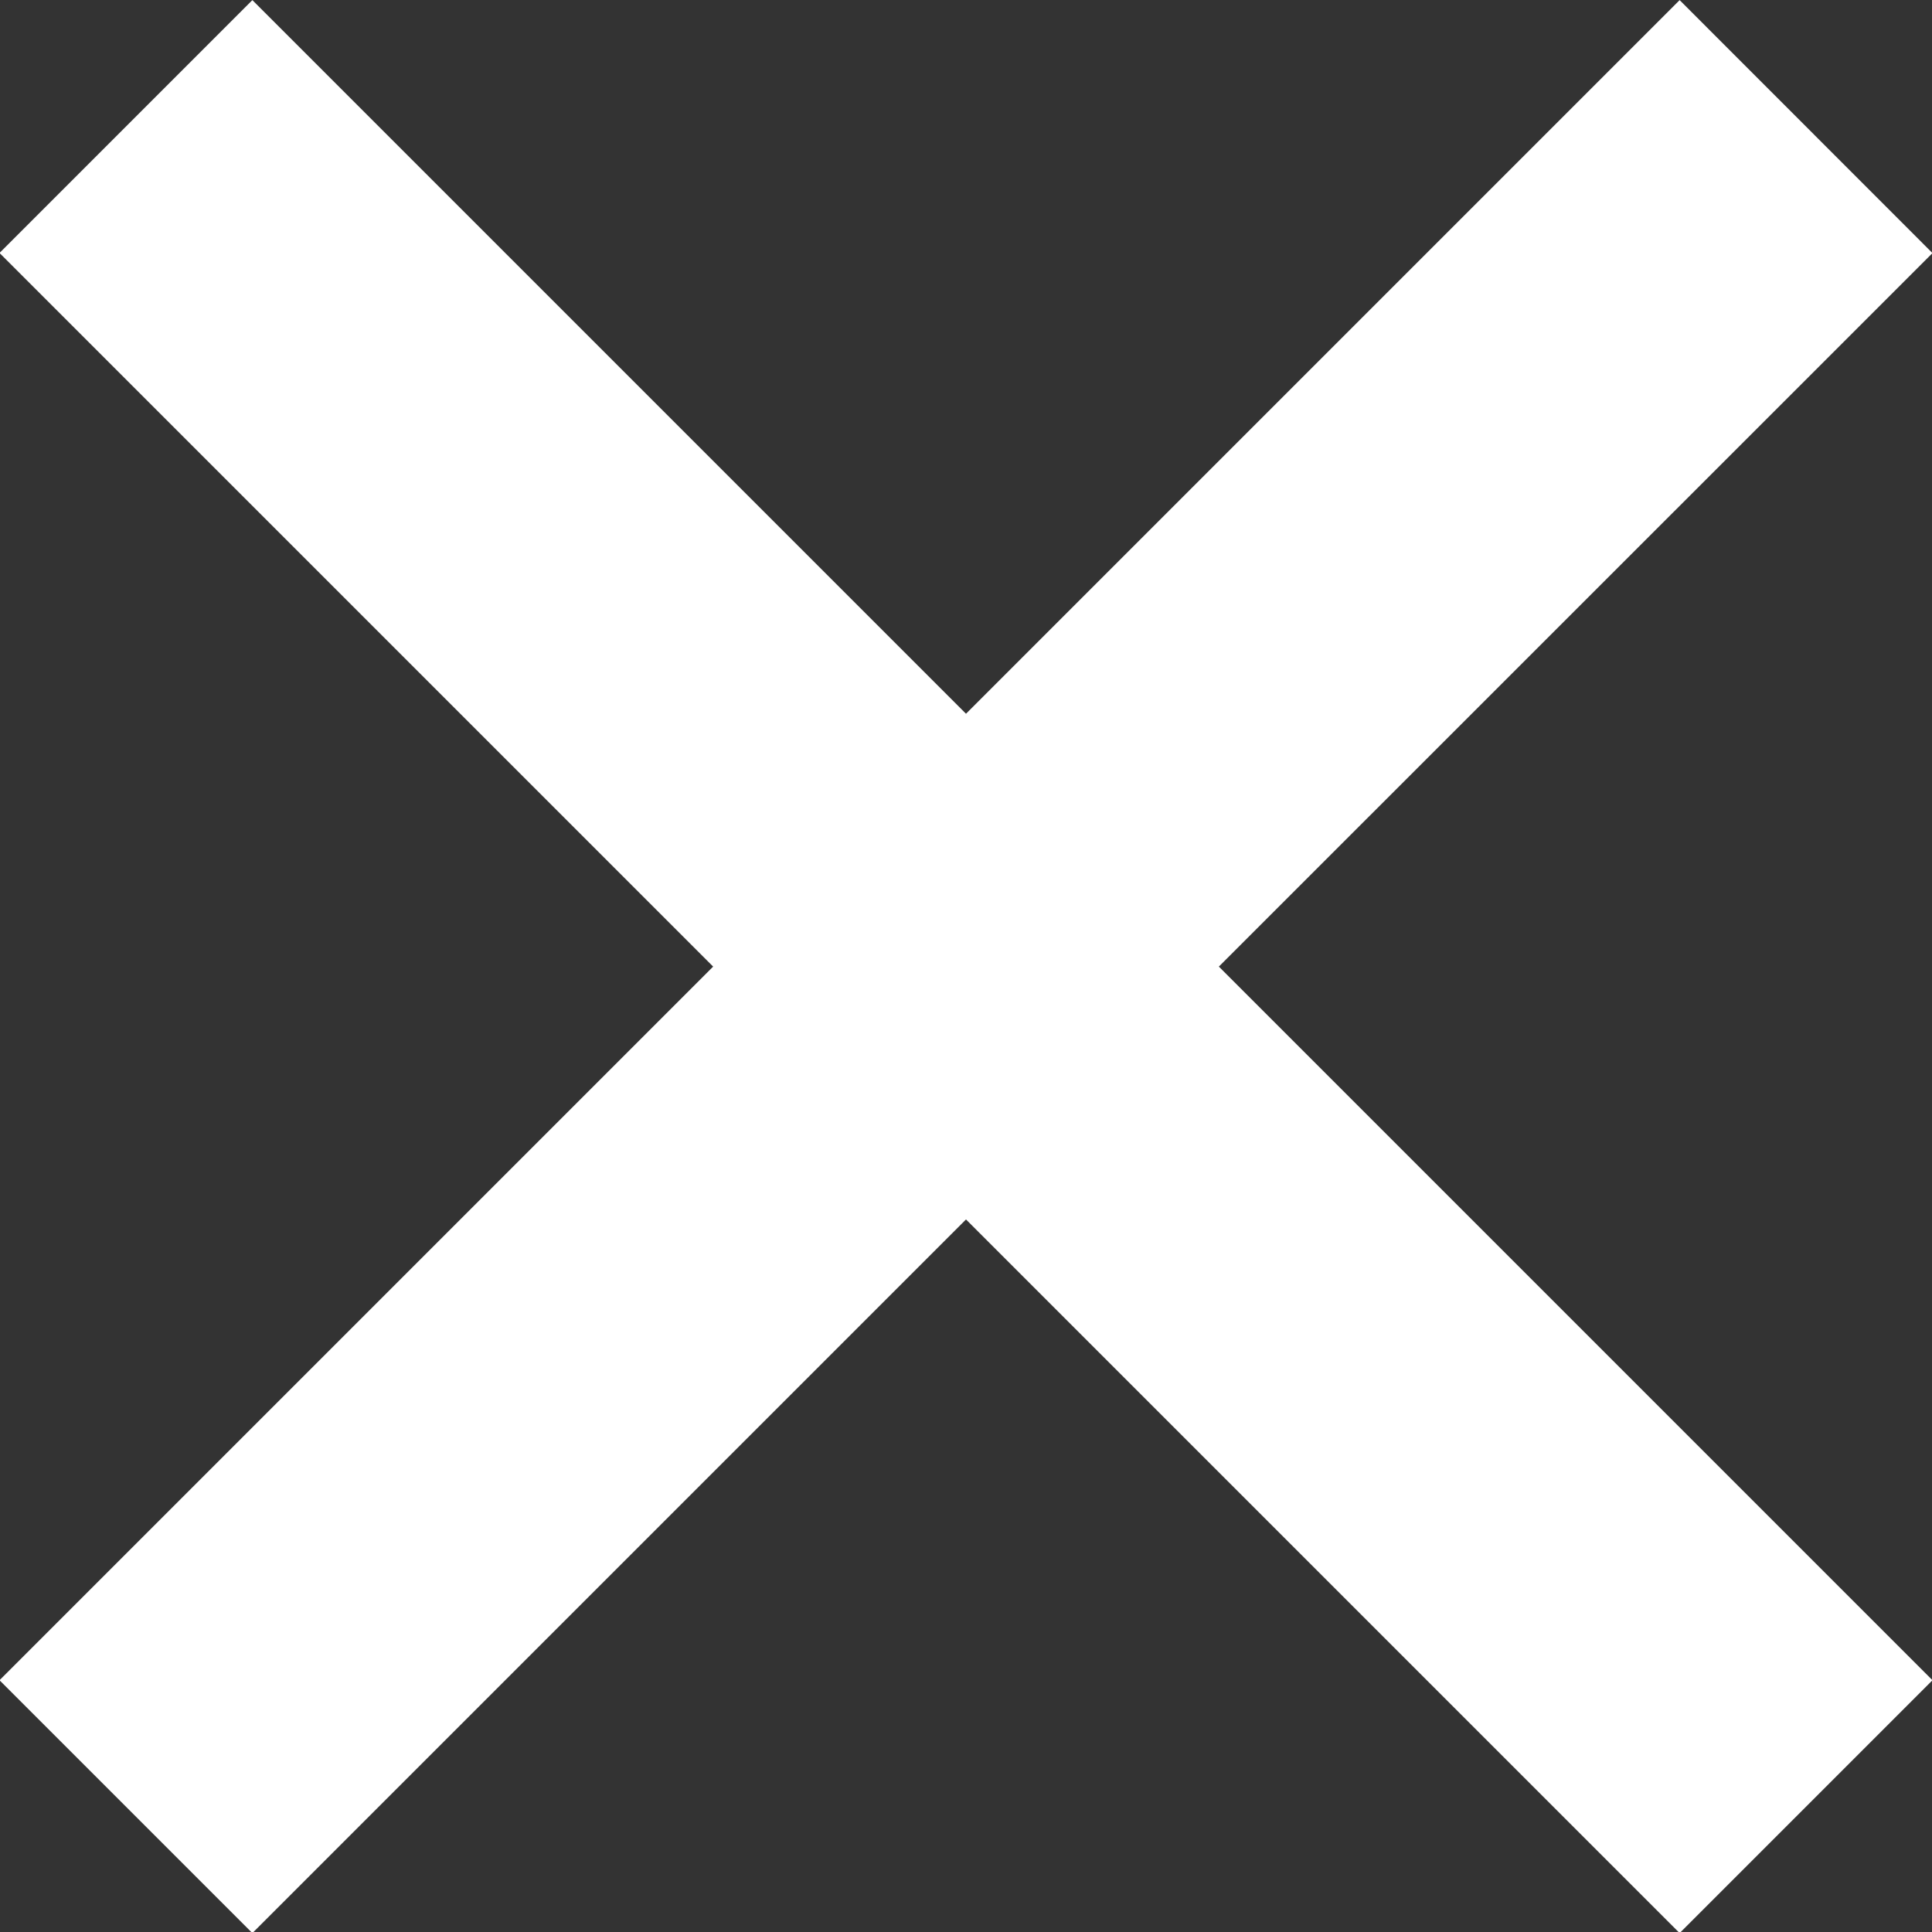 <svg xmlns="http://www.w3.org/2000/svg" width="16" height="16" viewBox="0 0 16 16"><rect x="0" y="0" width="16" height="16" fill="#333333" stroke="none"/><g><g><path fill="#fff" d="M2.09.001L8 5.911l5.91-5.91 2.094 2.095-5.91 5.909 5.91 5.91-2.094 2.094L8 10.099l-5.91 5.91-2.094-2.094 5.91-5.91-5.91-5.91z"/></g></g></svg>